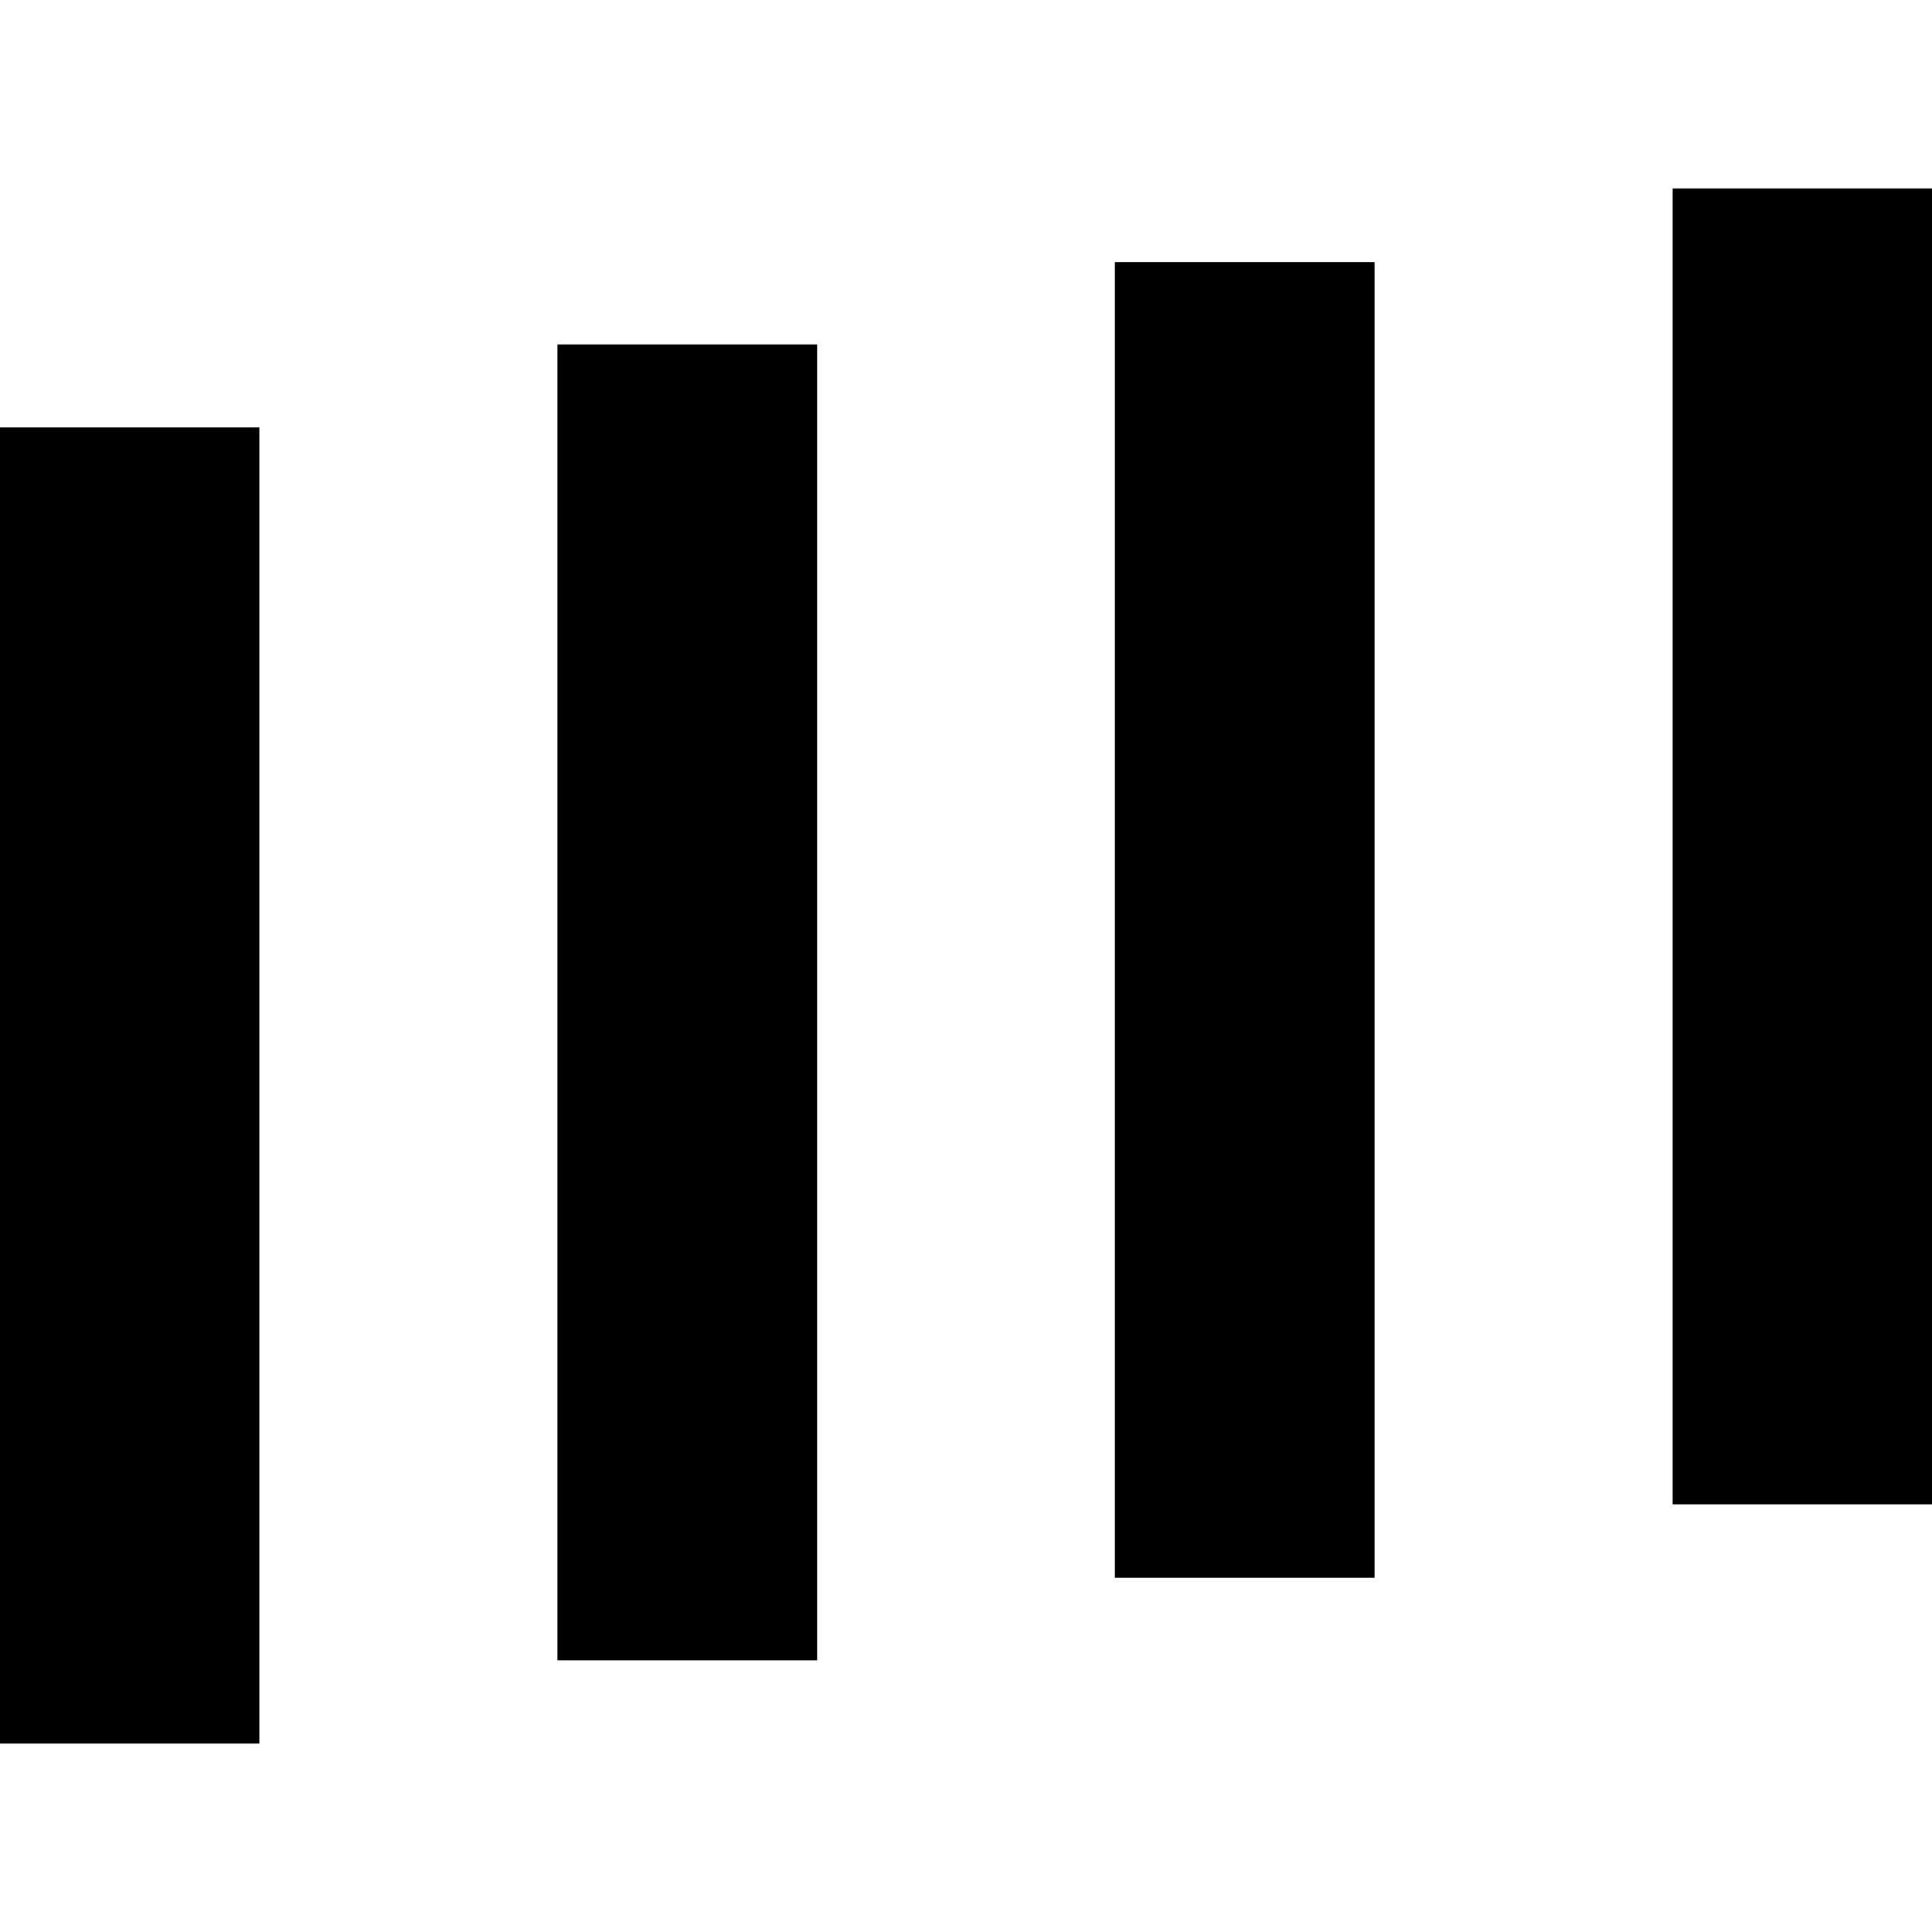 <?xml version="1.0" encoding="UTF-8"?>
<svg xmlns="http://www.w3.org/2000/svg" xmlns:xlink="http://www.w3.org/1999/xlink" width="30px" height="30px" viewBox="0 0 30 30" version="1.1">
<g id="surface1">
<path style=" stroke:none;fill-rule:nonzero;fill:rgb(0%,0%,0%);fill-opacity:1;" d="M 30 2.926 L 25.973 2.926 L 25.973 23.359 L 30 23.359 Z M 30 2.926 "/>
<path style=" stroke:none;fill-rule:nonzero;fill:rgb(0%,0%,0%);fill-opacity:1;" d="M 21.344 4.07 L 17.312 4.07 L 17.312 24.5 L 21.344 24.5 Z M 21.344 4.07 "/>
<path style=" stroke:none;fill-rule:nonzero;fill:rgb(0%,0%,0%);fill-opacity:1;" d="M 12.688 5.348 L 8.656 5.348 L 8.656 25.781 L 12.688 25.781 Z M 12.688 5.348 "/>
<path style=" stroke:none;fill-rule:nonzero;fill:rgb(0%,0%,0%);fill-opacity:1;" d="M 4.027 6.637 L 0 6.637 L 0 27.074 L 4.027 27.074 Z M 4.027 6.637 "/>
</g>
</svg>
